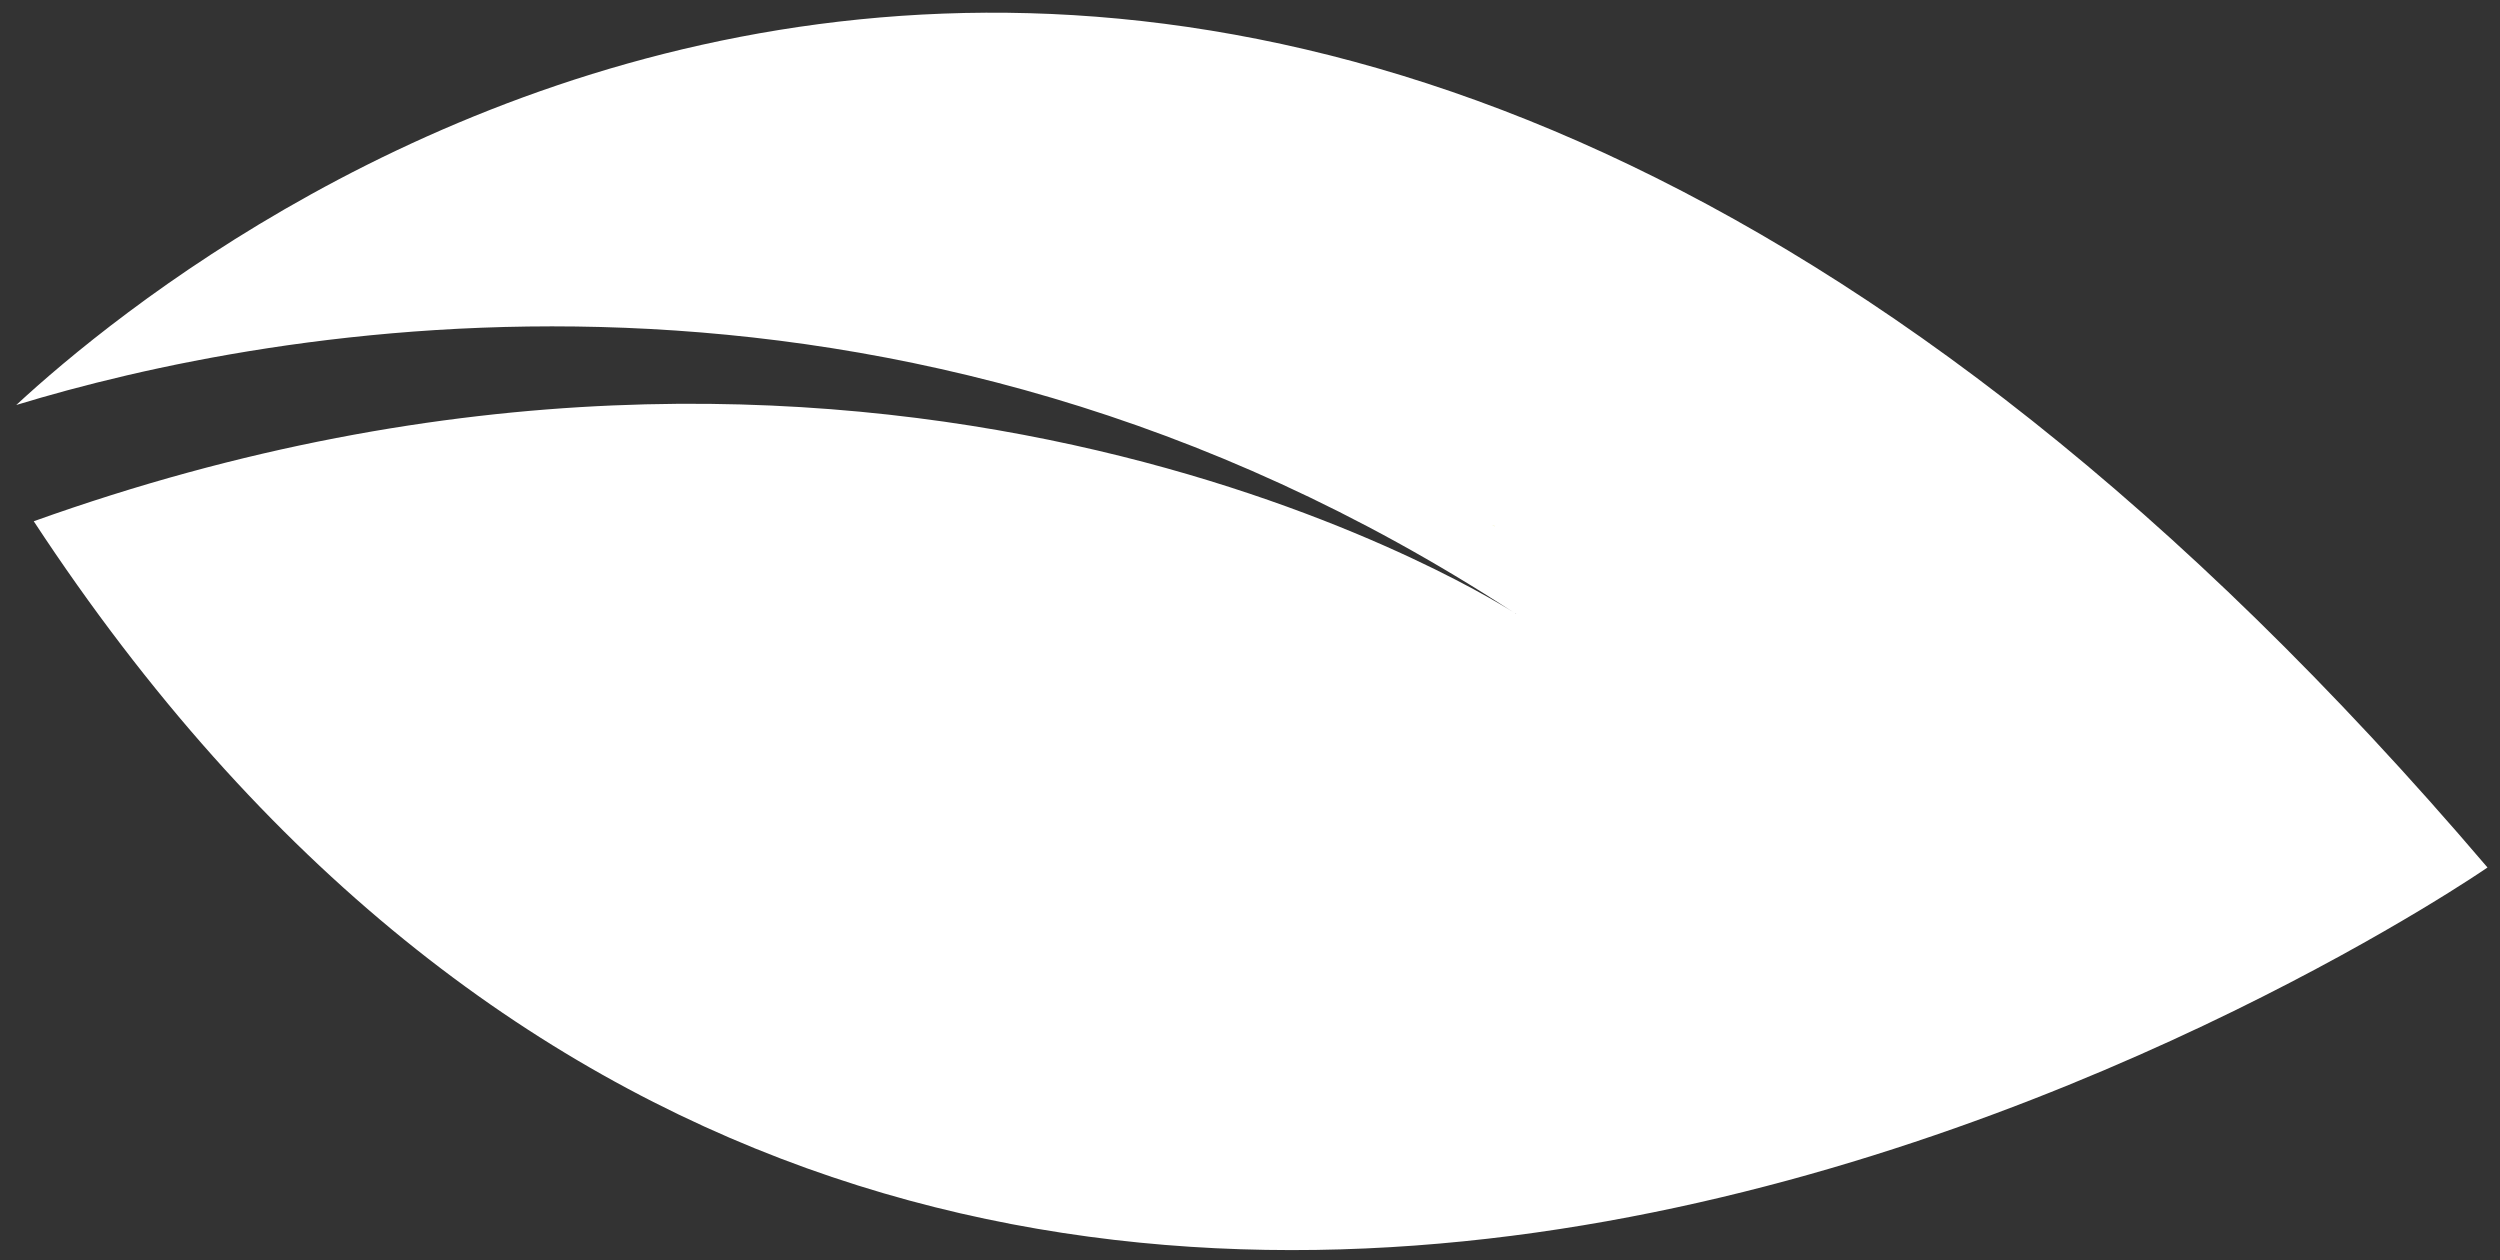 <?xml version="1.0" encoding="utf-8"?>
<!-- Generator: Adobe Illustrator 25.2.0, SVG Export Plug-In . SVG Version: 6.00 Build 0)  -->
<svg version="1.1" id="Calque_1" xmlns="http://www.w3.org/2000/svg" xmlns:xlink="http://www.w3.org/1999/xlink" x="0px" y="0px"
	 viewBox="0 0 200 100.8" style="enable-background:new 0 0 200 100.8;" xml:space="preserve">
<rect x="0" y="0" width="200" height="100.8" fill="#333333" stroke="none"/>
<style type="text/css">
	.st0{fill:#FFFFFF;}
	.st1{fill:#C4CB04;}
</style>
<path id="Tracé_2" class="st0" d="M199,69.4C99.4-47.5,17.2,17.7,1.3,32.4c20-6.1,70-15.9,119.8,16.6l0.2,0.1
	c-0.1,0-0.1-0.1-0.2-0.1c-3.1-2-51.4-31.3-118.4-7.3C76.5,154.1,199,69.4,199,69.4z"/>
<path id="Tracé_3" class="st1" d="M119.4,42c0.1,0,0.1,0.1,0.2,0.1L119.4,42z"/>
</svg>

